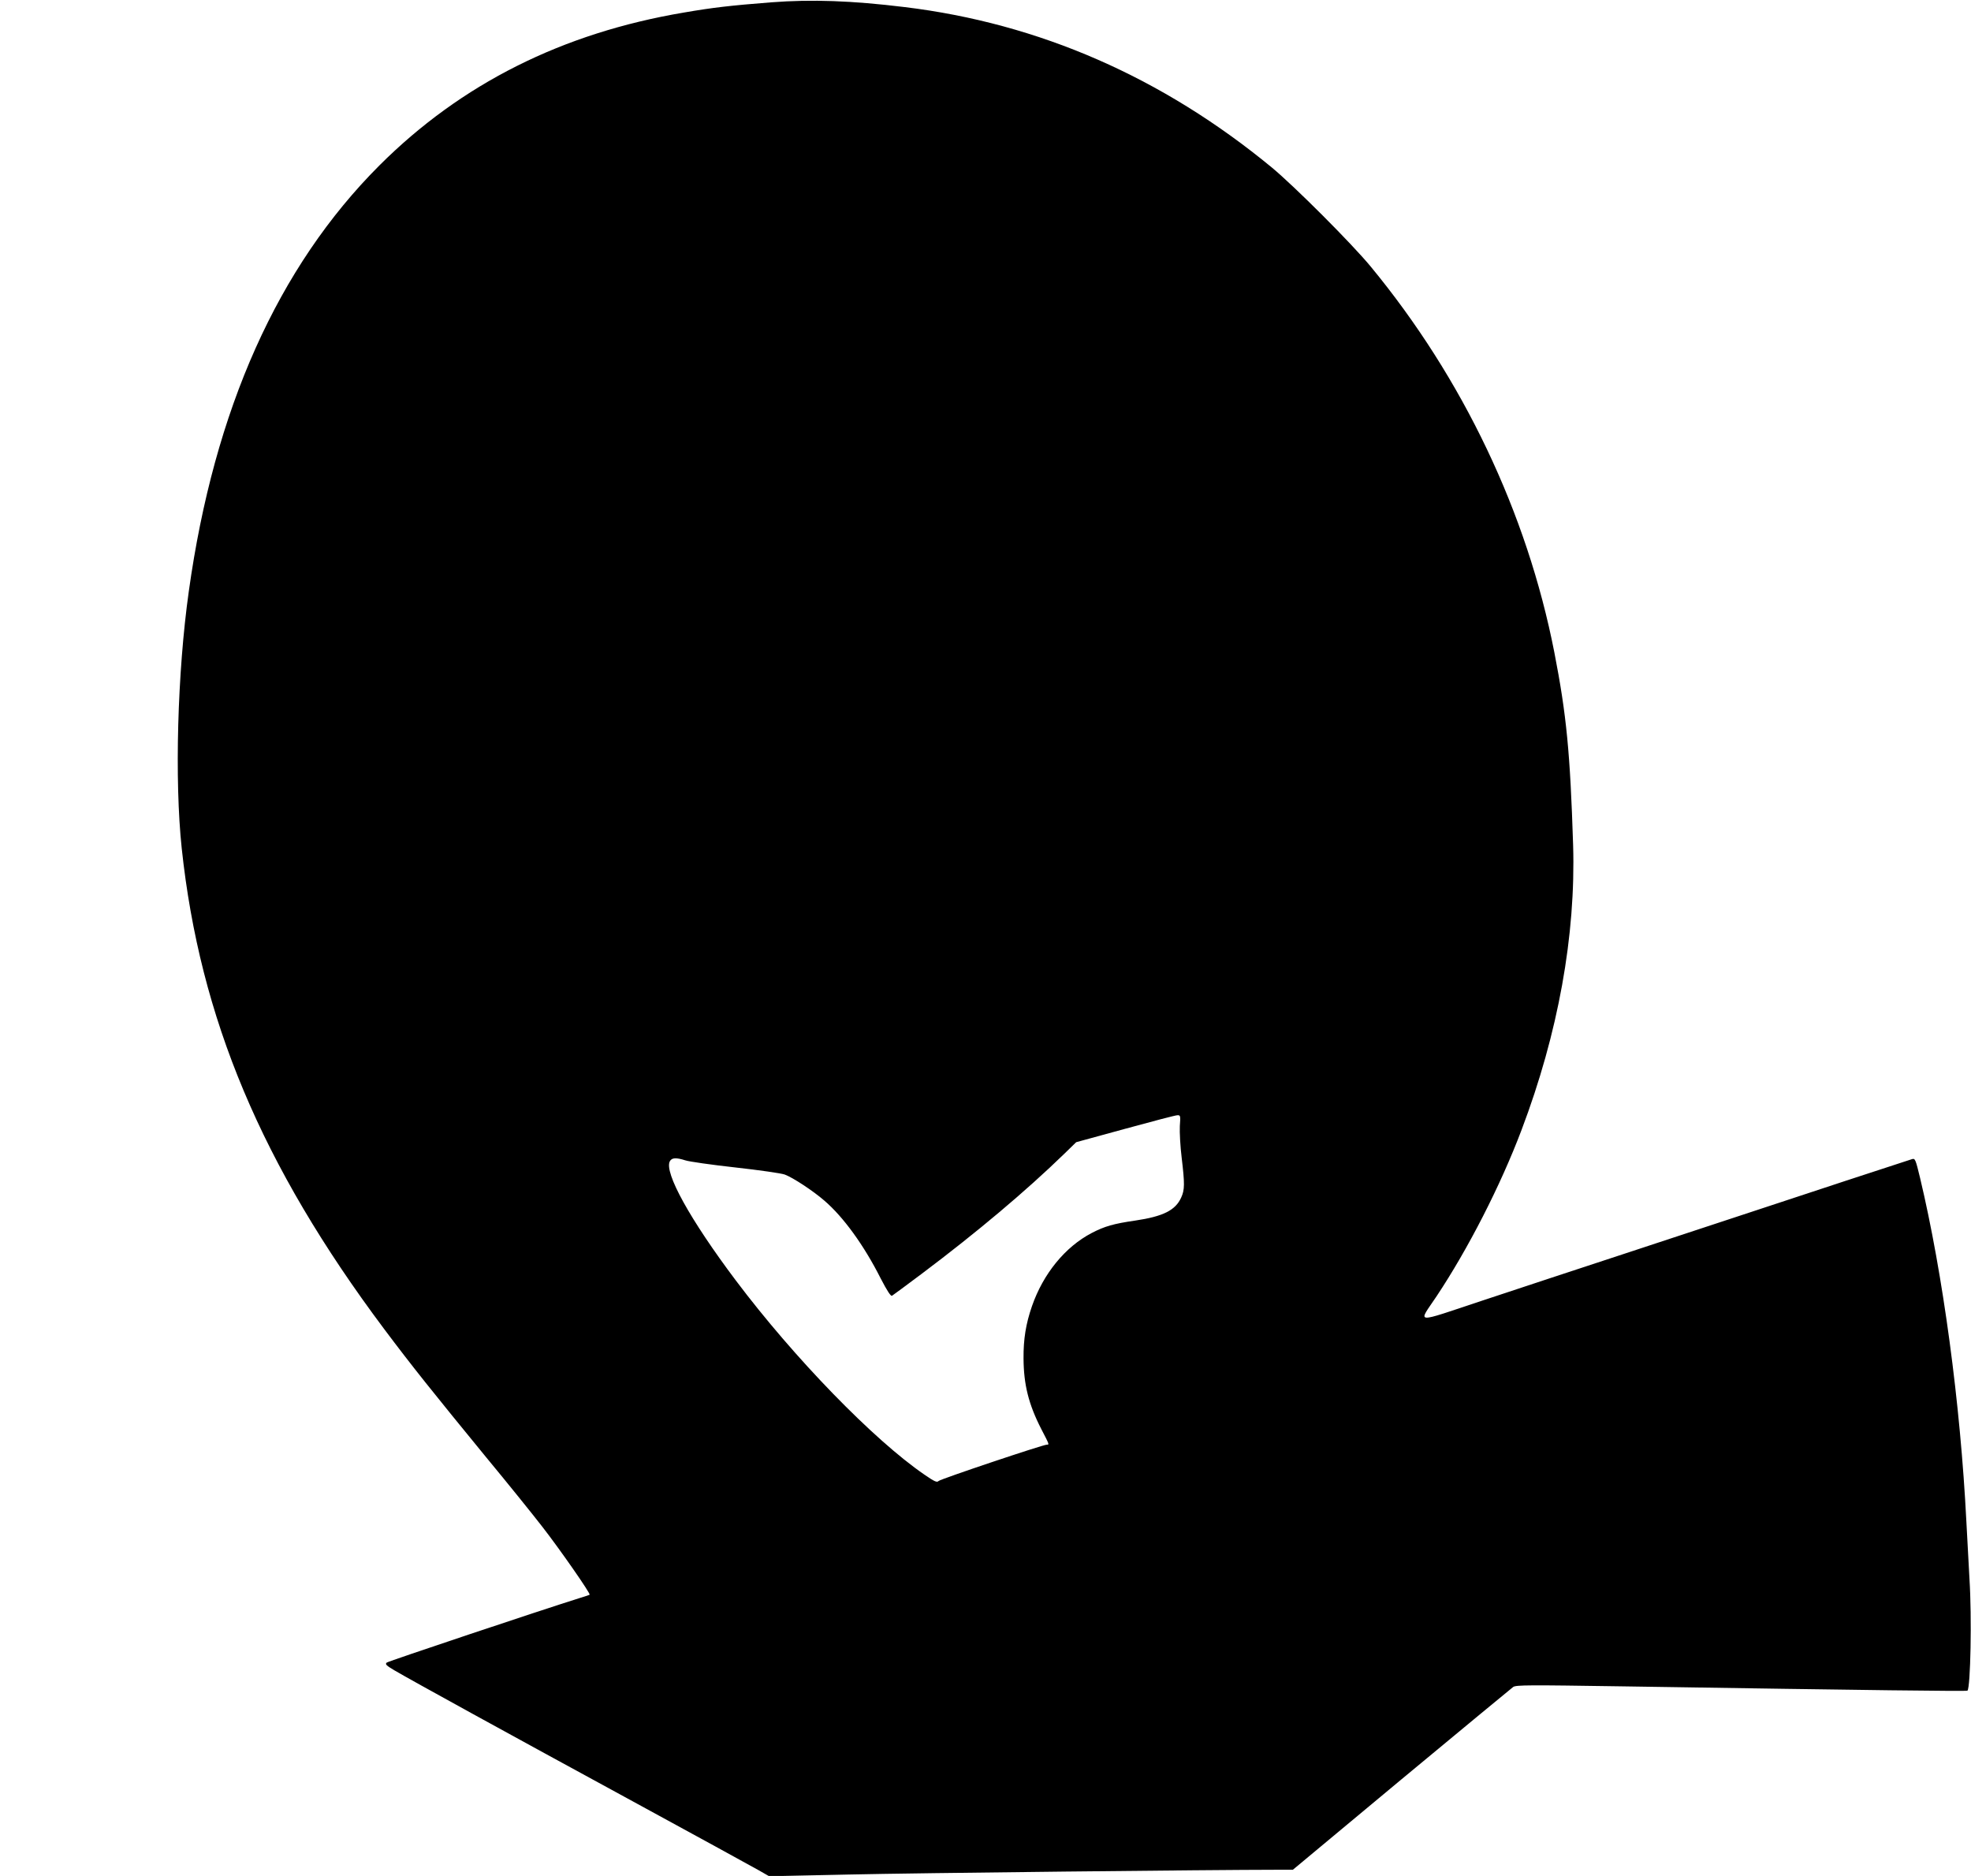 <?xml version="1.0" standalone="no"?>
<!DOCTYPE svg PUBLIC "-//W3C//DTD SVG 20010904//EN"
 "http://www.w3.org/TR/2001/REC-SVG-20010904/DTD/svg10.dtd">
<svg version="1.0" xmlns="http://www.w3.org/2000/svg"
 width="1280pt" height="1218pt" viewBox="0 0 1280 1218"
 preserveAspectRatio="xMidYMid meet">
<g transform="translate(0,1218) scale(0.1,-0.1)"
fill="#000000" stroke="none">
<path d="M5010 12165 c-268 -21 -380 -34 -566 -66 -792 -133 -1449 -463 -1980
-993 -659 -659 -1073 -1584 -1238 -2766 -74 -526 -93 -1224 -46 -1667 118
-1105 519 -2059 1314 -3121 183 -244 312 -405 665 -836 135 -163 298 -365 363
-449 113 -145 315 -435 307 -441 -2 -2 -29 -11 -59 -20 -268 -84 -1248 -412
-1259 -421 -11 -11 -2 -19 50 -50 118 -69 729 -405 1514 -832 429 -234 812
-443 850 -465 l70 -40 515 11 c432 10 2386 31 2770 31 l116 0 704 586 c388
322 715 592 727 601 20 13 102 13 700 4 1665 -26 2244 -33 2250 -28 20 21 29
476 13 727 -5 85 -14 252 -20 370 -39 769 -152 1608 -301 2233 -29 120 -32
127 -52 121 -76 -24 -746 -244 -1017 -334 -179 -59 -561 -185 -850 -280 -289
-95 -703 -231 -922 -304 -455 -151 -420 -154 -299 27 205 308 416 720 552
1080 238 628 353 1264 335 1852 -19 597 -43 845 -122 1250 -177 904 -593 1778
-1193 2505 -123 149 -494 520 -641 642 -711 586 -1511 936 -2385 1042 -343 42
-604 51 -865 31z m2652 -7297 c-2 -40 3 -132 12 -205 20 -168 20 -208 -3 -258
-37 -83 -117 -123 -299 -150 -139 -20 -199 -37 -283 -81 -172 -90 -314 -264
-387 -474 -40 -115 -56 -215 -55 -340 1 -170 33 -298 115 -458 54 -104 53
-102 36 -102 -25 0 -690 -223 -703 -236 -10 -11 -27 -3 -91 41 -329 225 -847
758 -1226 1262 -297 395 -466 701 -428 773 13 24 41 25 101 6 24 -8 170 -29
324 -46 154 -17 299 -38 321 -46 52 -19 182 -104 257 -169 124 -106 258 -291
366 -505 42 -81 66 -118 74 -113 7 4 93 68 192 142 357 268 680 540 927 780
l77 75 318 87 c175 48 327 88 339 88 20 1 21 -3 16 -71z"/>
</g>
</svg>
